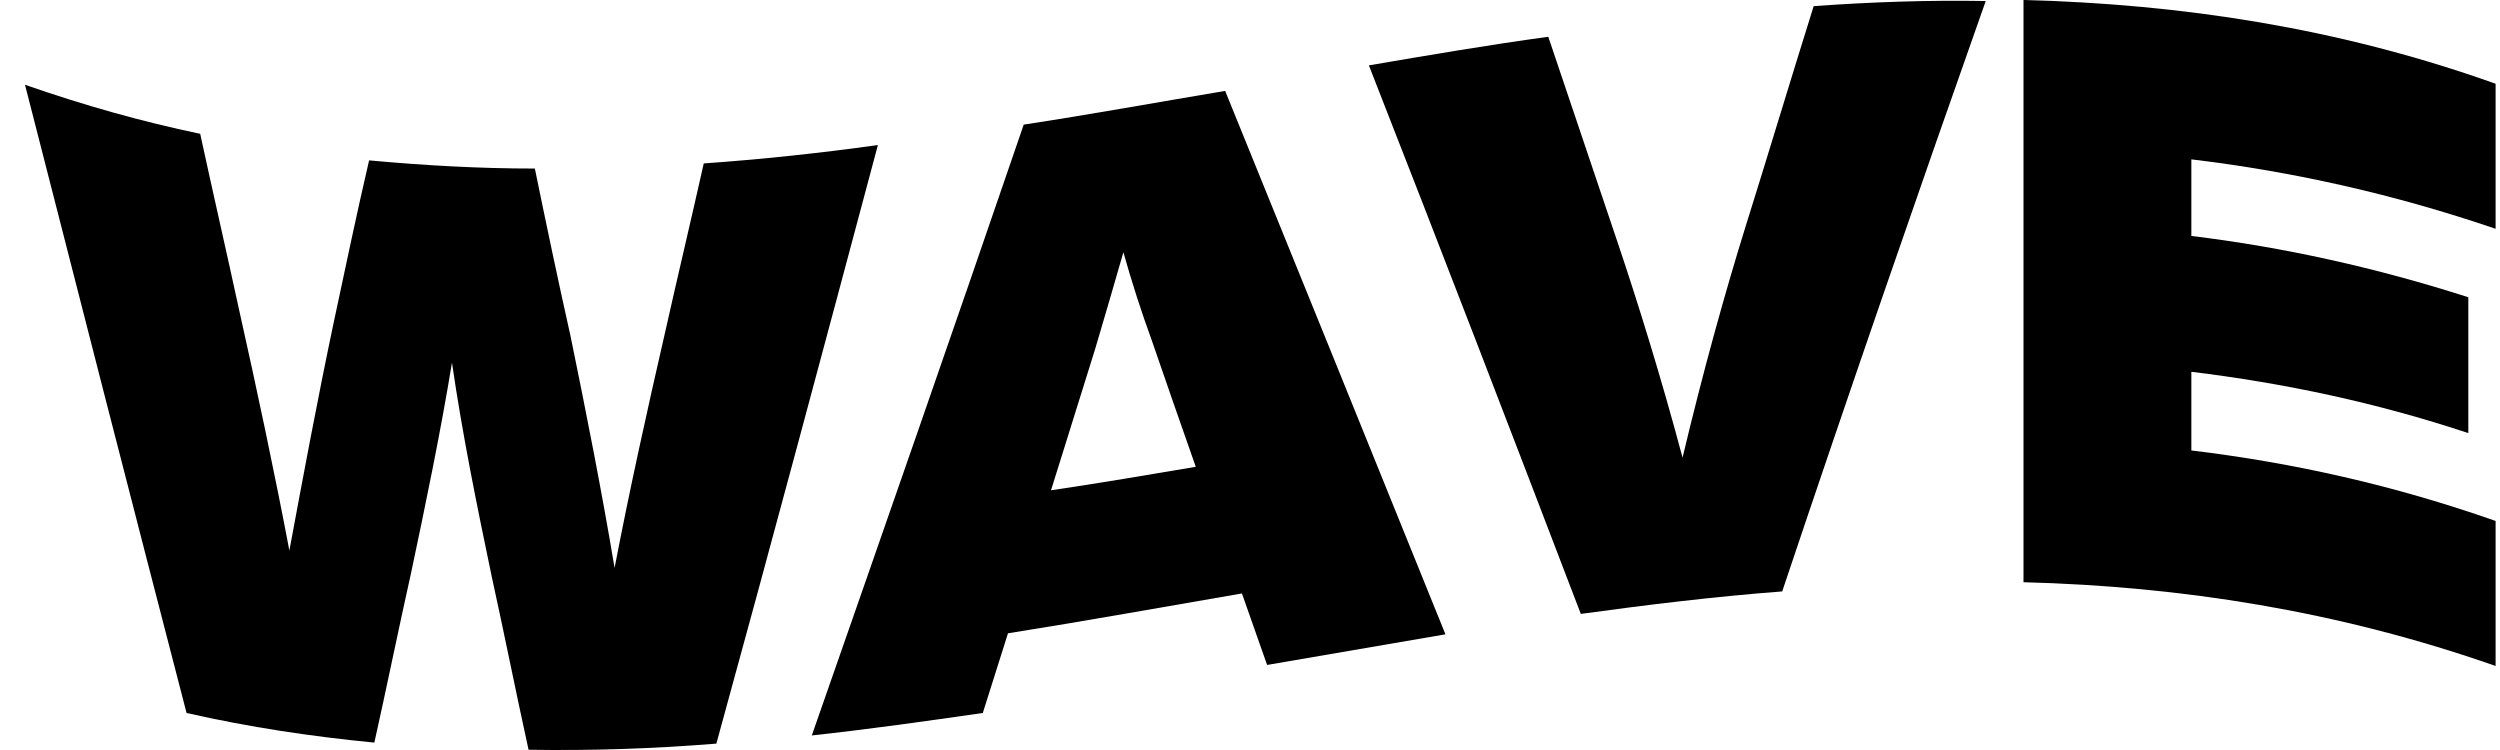 <svg width="100" height="30" viewBox="0 0 100 30" fill="none" xmlns="http://www.w3.org/2000/svg">
<path d="M35.116 5.802C32.976 13.81 30.836 21.818 28.654 29.745C26.136 29.949 23.66 30.031 21.142 29.99C20.639 27.702 20.177 25.373 19.674 23.085C19.086 20.266 18.499 17.406 18.079 14.505C17.617 17.324 17.03 20.143 16.442 22.922C15.939 25.169 15.477 27.457 14.974 29.704C12.456 29.459 9.98 29.091 7.462 28.519C5.322 20.266 3.182 11.931 1 3.391C3.35 4.209 5.658 4.862 8.008 5.353C8.511 7.681 9.057 10.051 9.561 12.38C10.274 15.567 10.987 18.917 11.575 22.023C12.12 19.081 12.708 15.935 13.337 12.952C13.799 10.787 14.26 8.58 14.764 6.415C16.988 6.619 19.17 6.742 21.394 6.742C21.856 8.989 22.317 11.195 22.821 13.442C23.45 16.507 24.08 19.694 24.583 22.717C25.171 19.653 25.884 16.425 26.598 13.32C27.101 11.073 27.647 8.785 28.15 6.537C30.458 6.374 32.766 6.129 35.116 5.802Z" fill="black"/>
<path d="M49.677 23.738C46.572 24.27 43.425 24.841 40.319 25.332C39.984 26.394 39.648 27.456 39.312 28.519C37.046 28.846 34.738 29.172 32.472 29.418C35.284 21.369 38.137 13.197 40.949 4.985C43.635 4.576 46.32 4.086 49.006 3.636C51.943 10.868 54.881 18.1 57.818 25.373C55.426 25.781 53.076 26.19 50.684 26.598C50.349 25.659 50.013 24.678 49.677 23.738ZM47.831 18.672C47.243 16.997 46.656 15.322 46.068 13.606C45.649 12.462 45.271 11.277 44.935 10.092C44.558 11.399 44.18 12.707 43.802 13.973C43.215 15.853 42.627 17.732 42.04 19.612C43.97 19.326 45.901 18.999 47.831 18.672Z" fill="black"/>
<path d="M79.429 0.041C76.702 7.763 73.974 15.649 71.288 23.657C68.603 23.861 65.917 24.188 63.232 24.556C60.42 17.201 57.608 9.888 54.755 2.615C57.147 2.206 59.539 1.798 61.931 1.471C62.854 4.208 63.777 6.946 64.7 9.683C65.54 12.176 66.463 15.158 67.302 18.305C68.099 14.954 68.981 11.767 69.82 9.071C70.743 6.129 71.624 3.187 72.547 0.245C74.813 0.082 77.121 7.15684e-05 79.429 0.041Z" fill="black"/>
<path d="M87.654 6.374C87.654 7.395 87.654 8.417 87.654 9.438C91.347 9.888 95.04 10.705 98.733 11.89C98.733 13.687 98.733 15.526 98.733 17.324C95.04 16.098 91.347 15.322 87.654 14.872C87.654 15.935 87.654 16.956 87.654 18.018C91.725 18.509 95.753 19.408 99.824 20.838C99.824 22.758 99.824 24.719 99.824 26.639C93.529 24.433 87.235 23.453 80.94 23.289C80.94 15.526 80.94 7.763 80.94 0C87.235 0.163 93.529 1.103 99.824 3.35C99.824 5.271 99.824 7.232 99.824 9.152C95.753 7.763 91.725 6.864 87.654 6.374Z" fill="black"/>
</svg>
